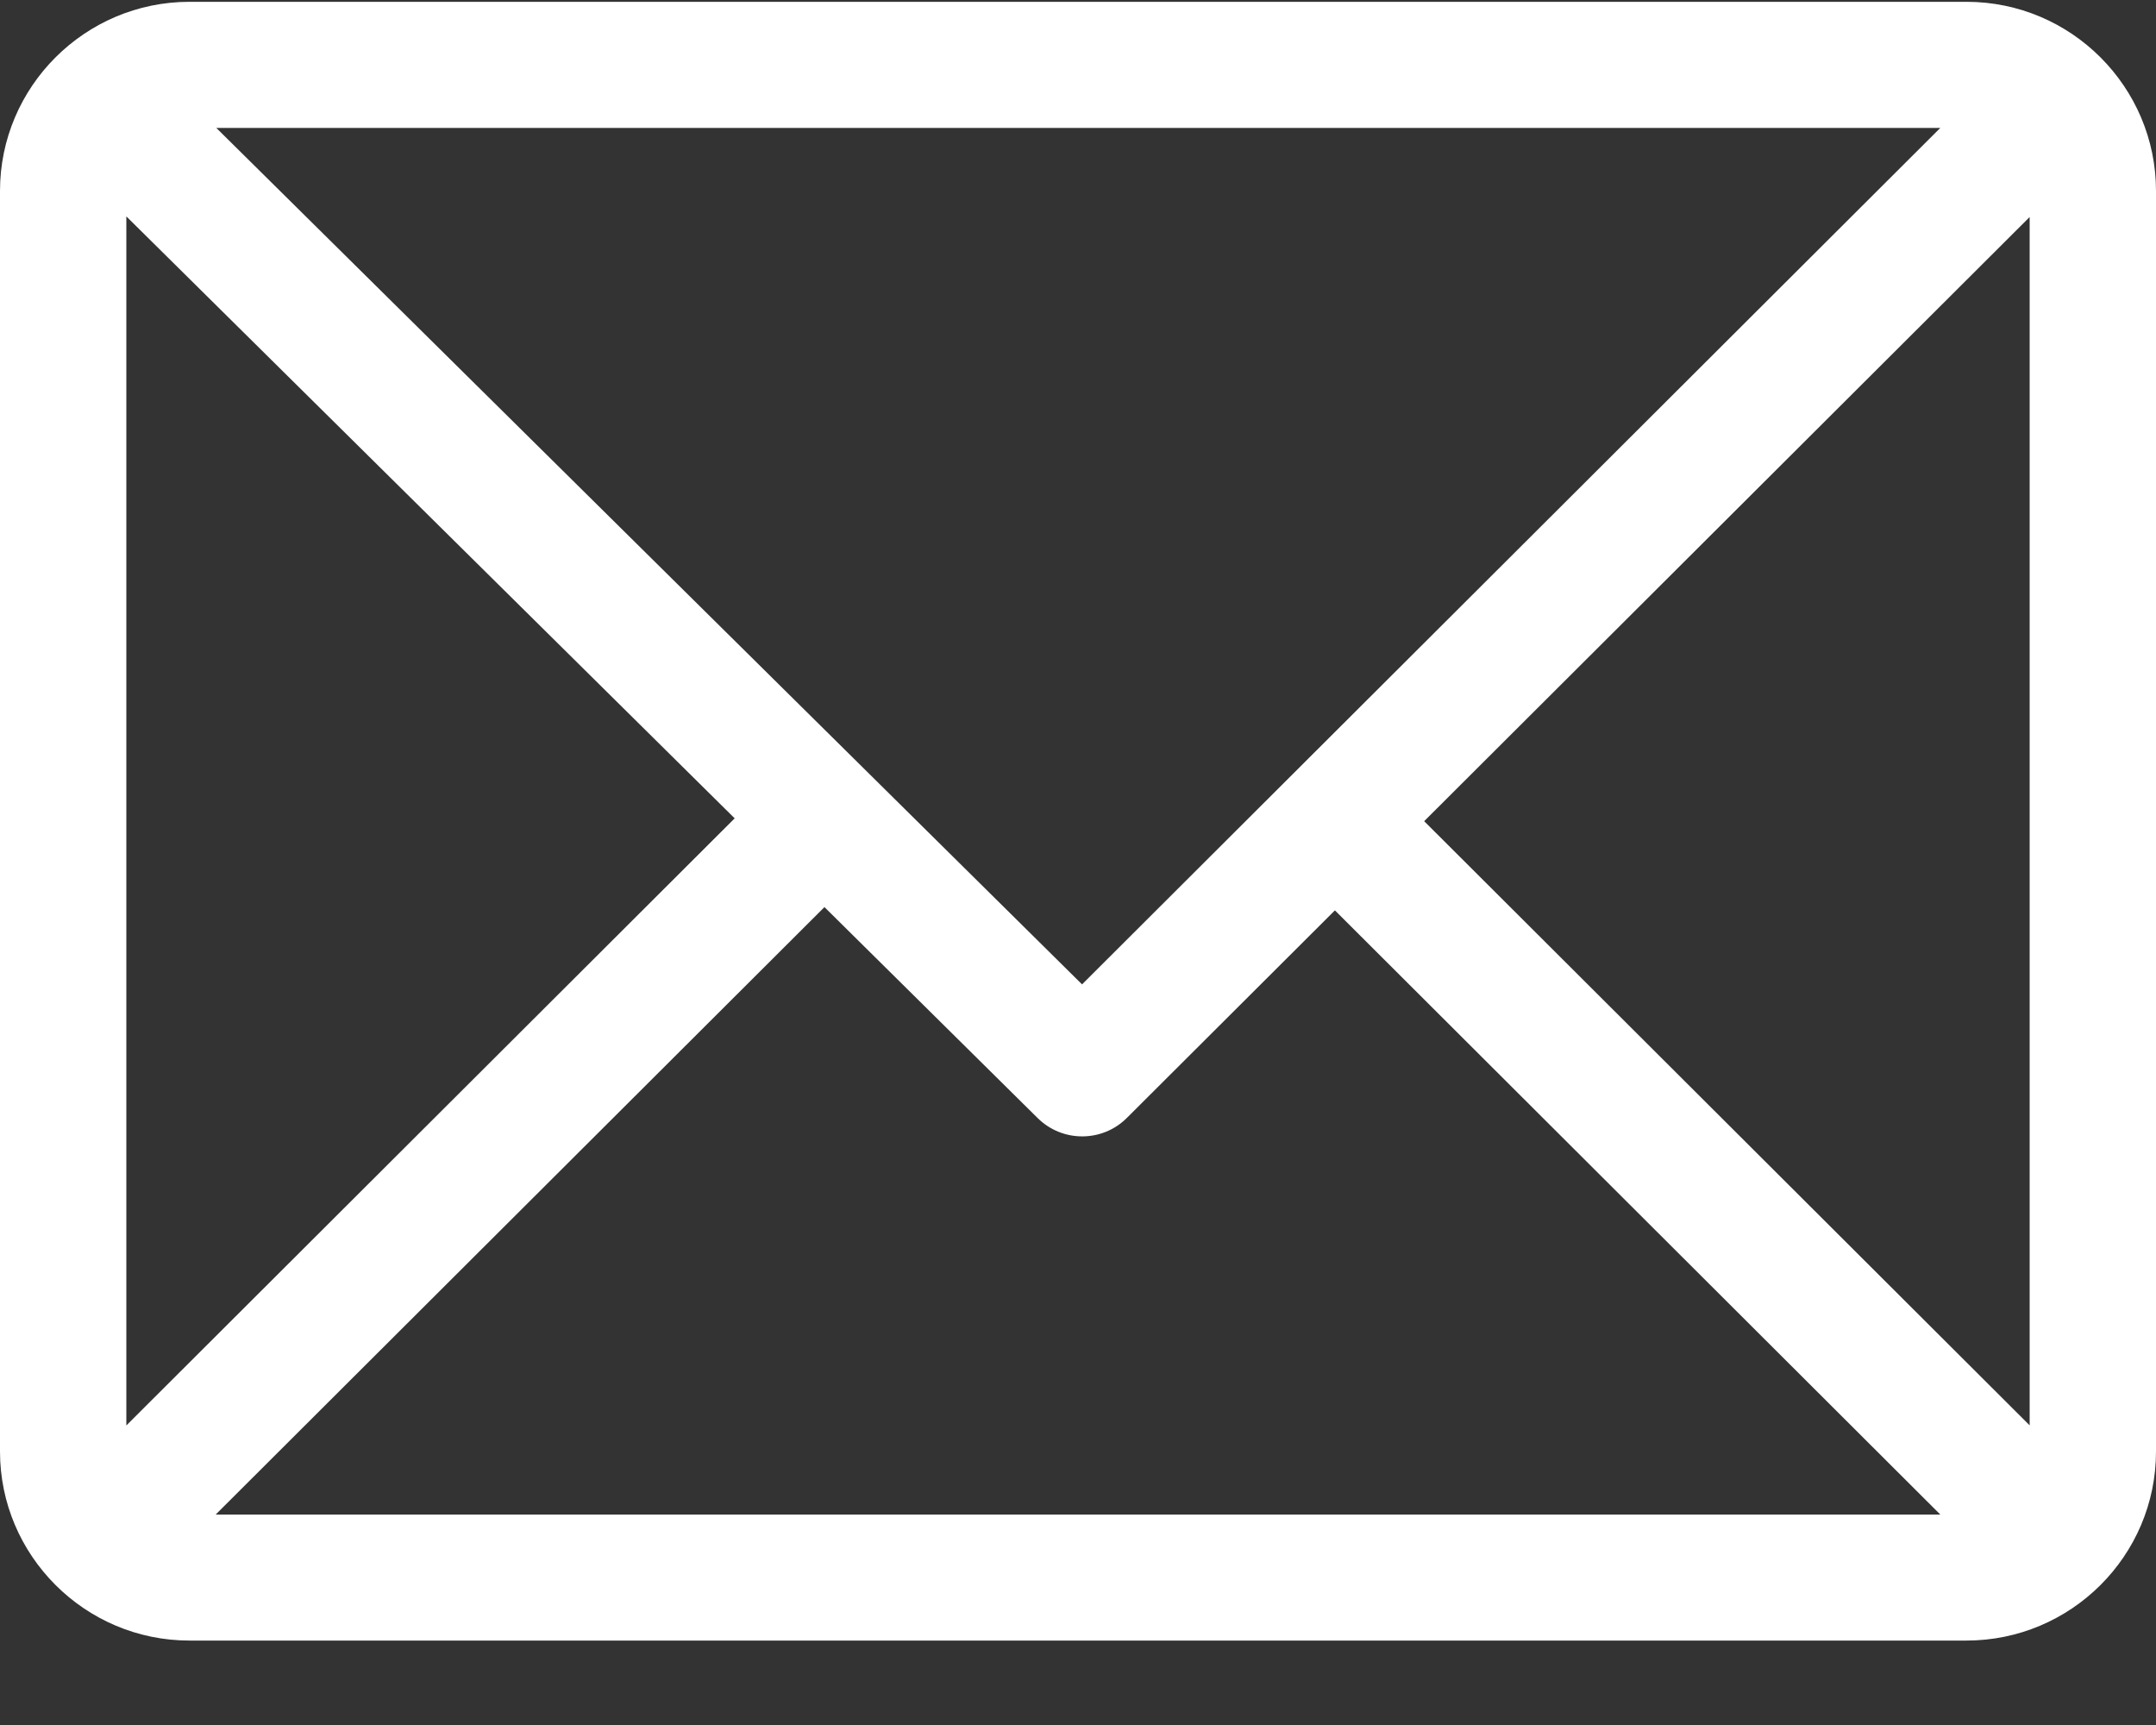 <?xml version="1.0" encoding="UTF-8"?>
<svg width="25px" height="20px" viewBox="0 0 25 20" version="1.1" xmlns="http://www.w3.org/2000/svg" xmlns:xlink="http://www.w3.org/1999/xlink">
    <rect x="0" y="0" width="25" height="20" fill="#333333" stroke="none"/>
    <title>16B11052-2B51-44B1-82C9-70C6A74E11A3</title>
    <g id="Pagine-interne" stroke="none" stroke-width="1" fill="none" fill-rule="evenodd">
        <g id="Contattaci-" transform="translate(-227, -1712)" fill="#FFFFFF" fill-rule="nonzero">
            <g id="Dove-siamo" transform="translate(0, 1175)">
                <g id="Contatti" transform="translate(227, 398)">
                    <g id="Email" transform="translate(0, 137)">
                        <g id="003-email" transform="translate(0, 2)">
                            <path d="M22.803,0.021 L2.197,0.021 C0.987,0.021 0,1.005 0,2.214 L0,16.829 C0,18.033 0.983,19.021 2.197,19.021 L22.803,19.021 C24.01,19.021 25,18.041 25,16.829 L25,2.214 C25,1.009 24.017,0.021 22.803,0.021 Z M22.499,1.483 L12.547,11.413 L2.508,1.483 L22.499,1.483 Z M1.465,16.527 L1.465,2.509 L8.519,9.488 L1.465,16.527 Z M2.501,17.56 L9.56,10.517 L12.033,12.964 C12.32,13.247 12.782,13.246 13.067,12.961 L15.479,10.555 L22.499,17.56 L2.501,17.56 Z M23.535,16.526 L16.514,9.521 L23.535,2.516 L23.535,16.526 Z" id="Shape"></path>
                        </g>
                    </g>
                </g>
            </g>
        </g>
    </g>
</svg>